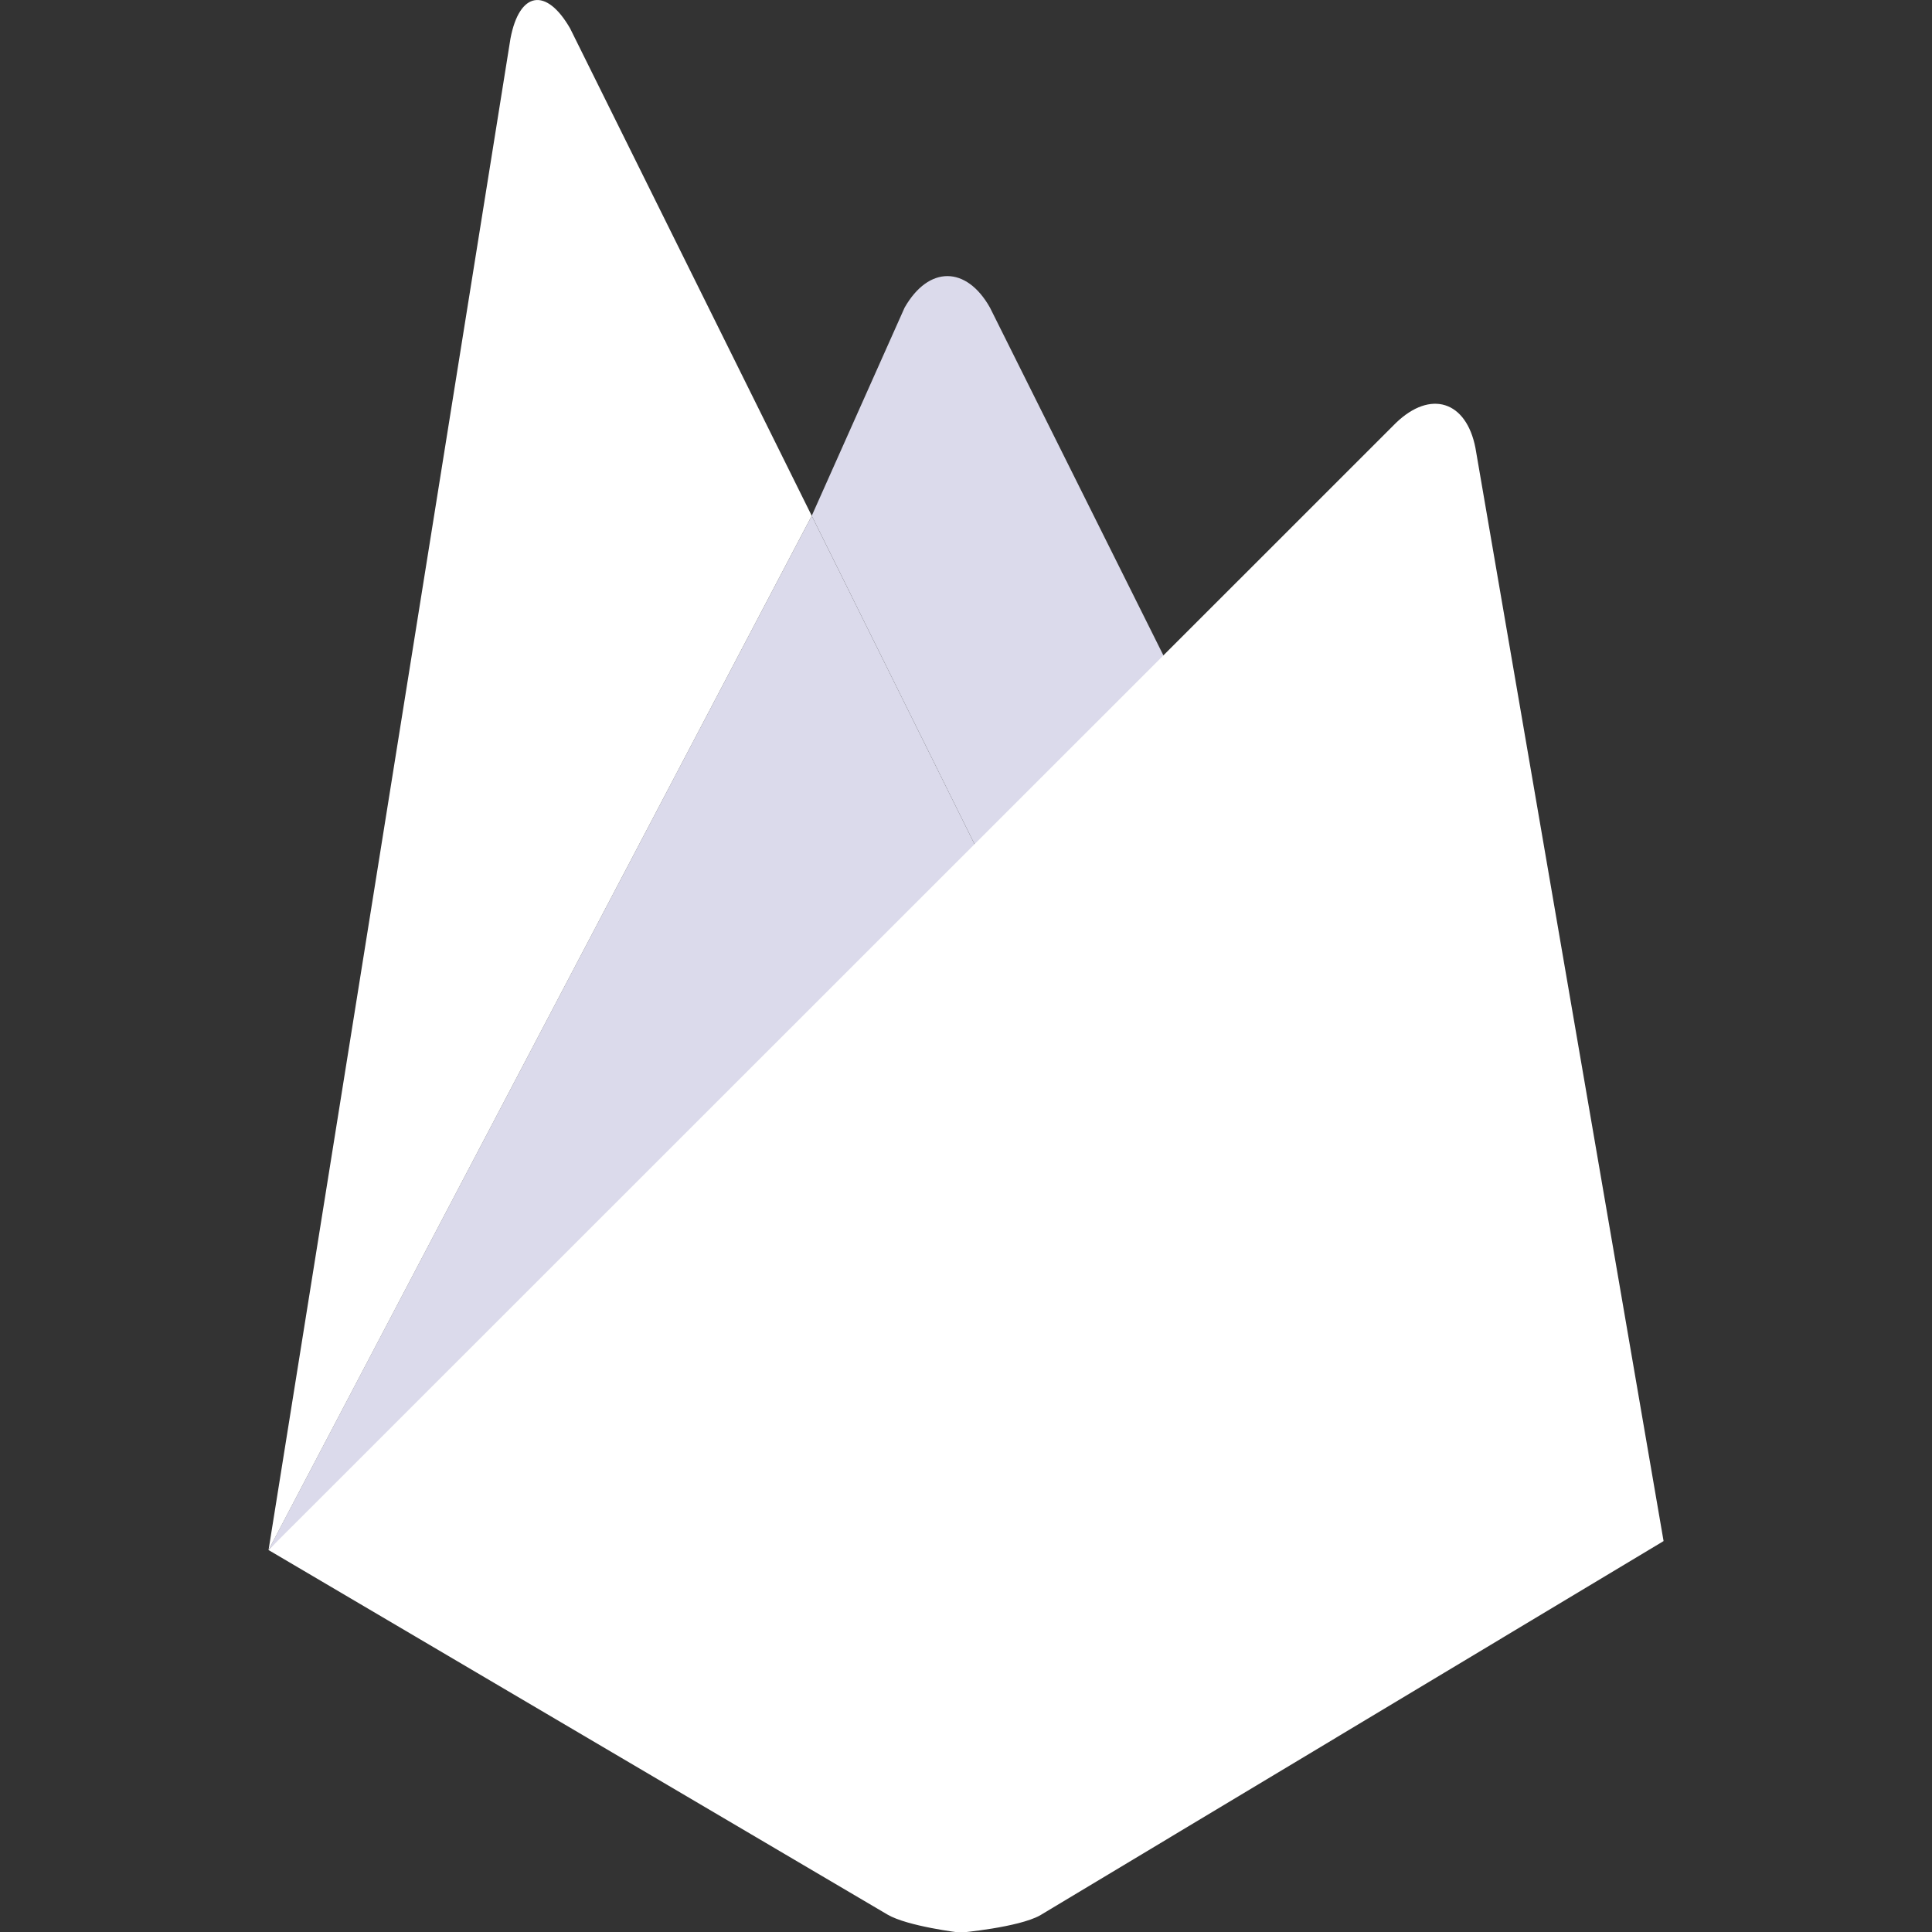 <svg width="200" height="200" viewBox="0 0 200 200" fill="none" xmlns="http://www.w3.org/2000/svg">
<rect x="0" y="0" width="200" height="200" fill="#333333" stroke="none"/>
<g clip-path="url(#clip0_49_116)">
<path d="M122.625 72.237L102.606 90.862L84.031 53.394L93.644 31.844C96.144 27.469 100.044 27.519 102.481 31.844L122.625 72.237Z" fill="#DBDAEB"/>
<path d="M84.031 53.394L102.606 90.862L27.794 160.456L84.031 53.394Z" fill="#DBDAEB"/>
<path d="M144.519 43.769C148.094 40.331 151.794 41.506 152.738 46.375L172.213 159.531L107.663 198.281C105.413 199.531 99.412 200.069 99.412 200.069C99.412 200.069 93.95 199.419 91.869 198.194L27.794 160.456L144.519 43.769Z" fill="white"/>
<path d="M84.031 53.394L27.8 160.456L52.844 3.987C53.769 -0.888 56.544 -1.356 59.019 2.944L84.031 53.394Z" fill="white"/>
</g>
<defs>
<clipPath id="clip0_49_116">
<rect width="200" height="200" fill="white"/>
</clipPath>
</defs>
</svg>
